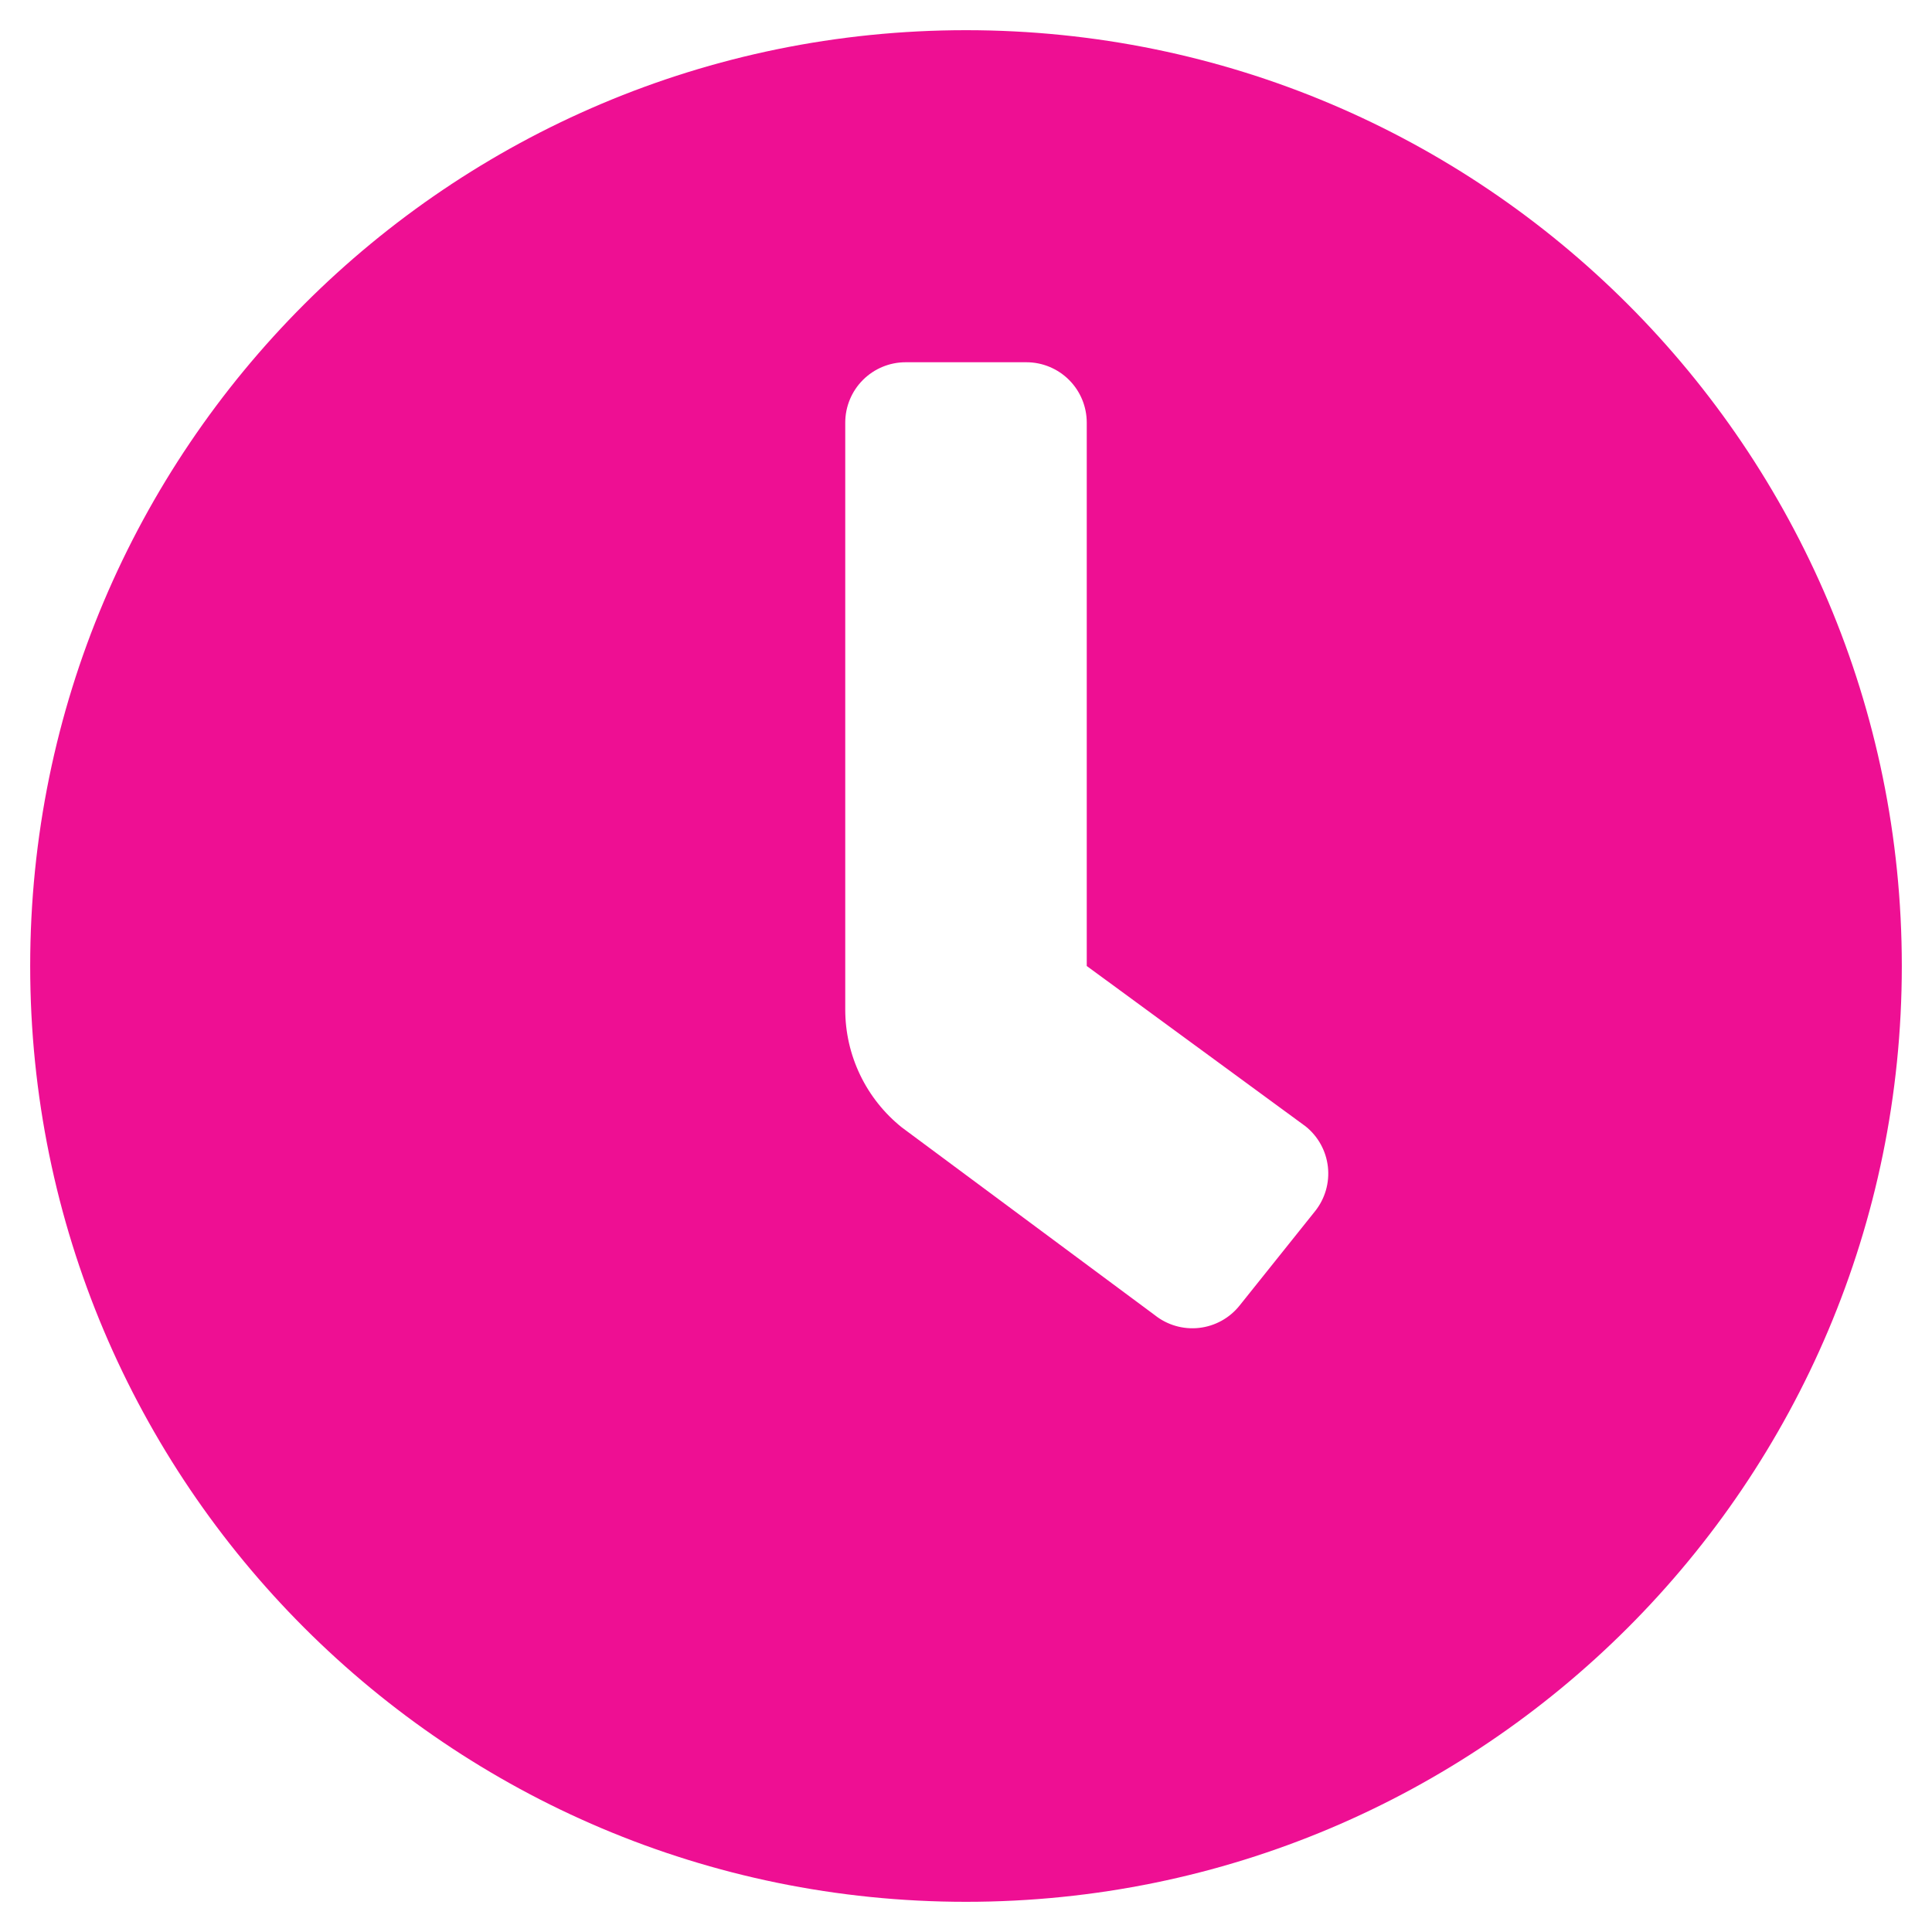 <svg width="512" height="512" viewBox="0 0 512 512" fill="none" xmlns="http://www.w3.org/2000/svg">
<path d="M256 8C119 8 8 119 8 256C8 393 119 504 256 504C393 504 504 393 504 256C504 119 393 8 256 8ZM348.49 321L328.49 346C327.177 347.641 325.555 349.007 323.714 350.021C321.873 351.035 319.851 351.676 317.763 351.908C315.674 352.14 313.561 351.959 311.542 351.374C309.524 350.789 307.641 349.813 306 348.5L239 298.78C234.319 295.032 230.54 290.279 227.943 284.873C225.347 279.467 223.999 273.547 224 267.55V112C224 107.757 225.686 103.687 228.686 100.686C231.687 97.686 235.757 96 240 96H272C276.243 96 280.313 97.686 283.314 100.686C286.314 103.687 288 107.757 288 112V256L346 298.5C347.642 299.813 349.008 301.437 350.022 303.279C351.036 305.121 351.677 307.144 351.908 309.234C352.139 311.324 351.956 313.438 351.37 315.457C350.783 317.476 349.805 319.36 348.49 321Z" fill="#EE0F93"/>
</svg>
